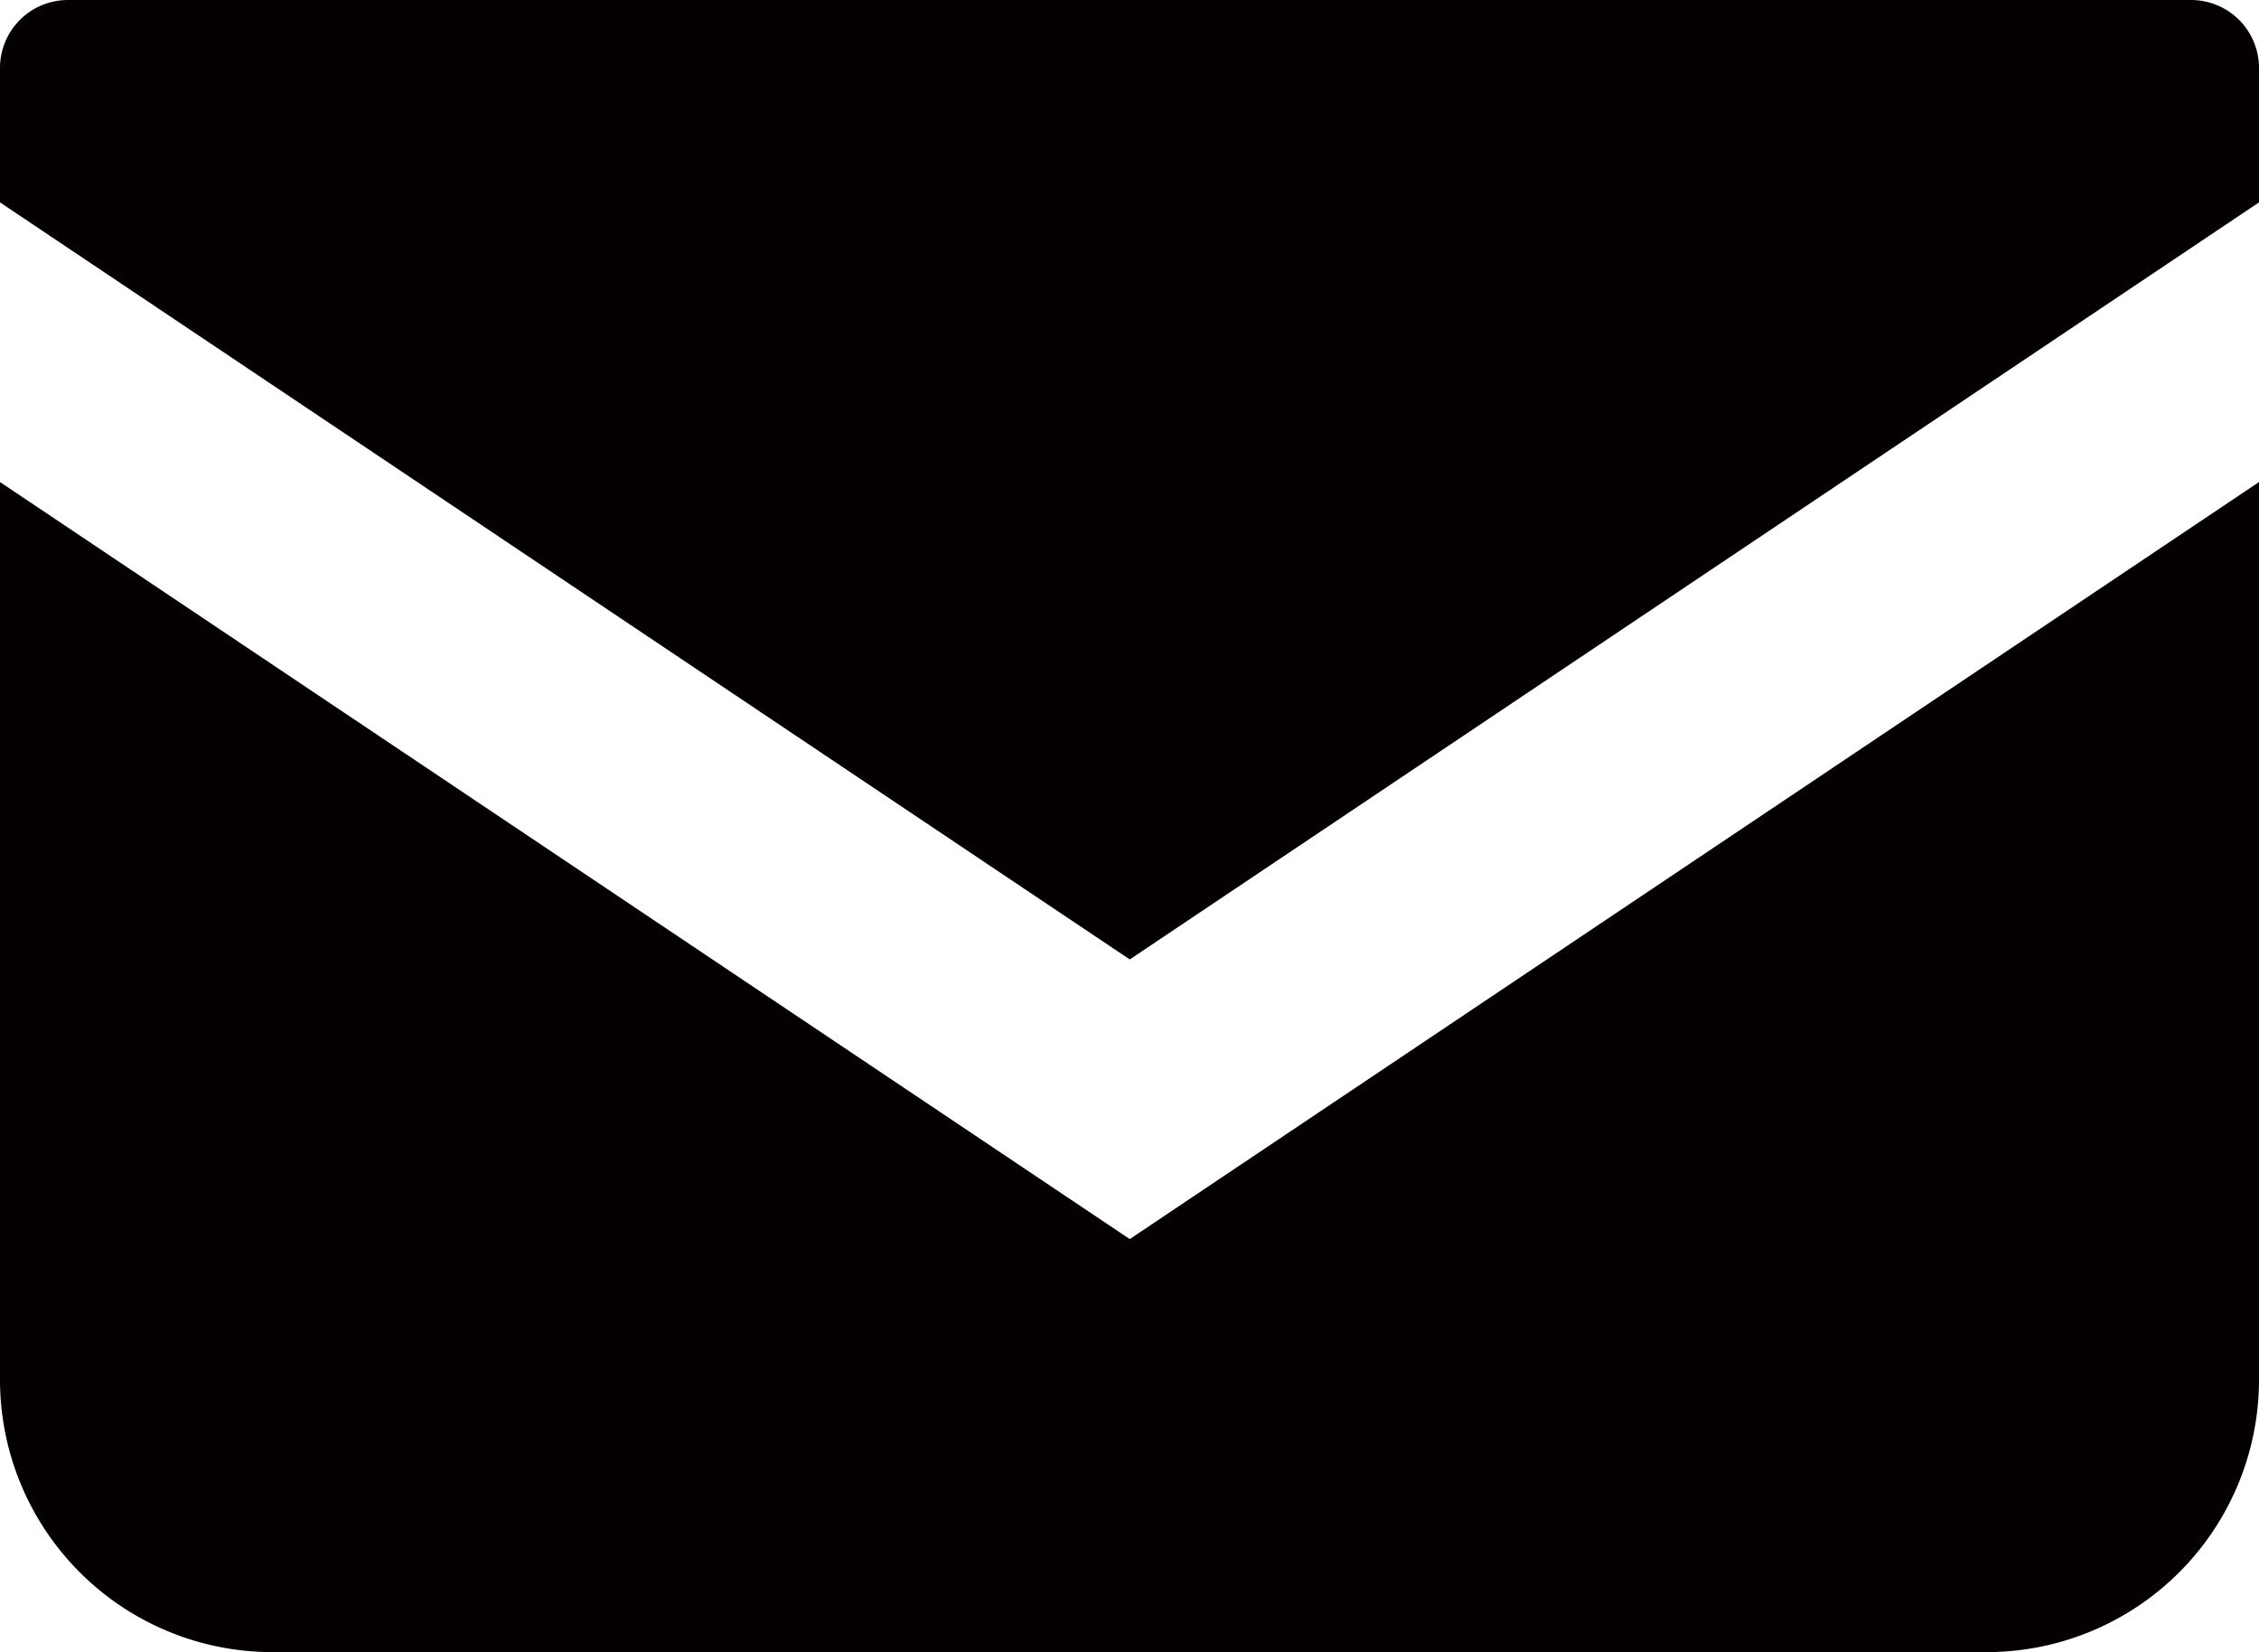<svg xmlns="http://www.w3.org/2000/svg" viewBox="0 0 43.87 32.08"><defs><style>.cls-1{fill:#040000;}</style></defs><g id="レイヤー_2" data-name="レイヤー 2"><g id="レイヤー_1-2" data-name="レイヤー 1"><path class="cls-1" d="M42.55,0H1.32A1.32,1.32,0,0,0,0,1.32V3.93l21.94,14.7L43.87,3.93V1.32A1.32,1.32,0,0,0,42.55,0Z"/><path class="cls-1" d="M0,9.36V26.79a5.29,5.29,0,0,0,5.29,5.29H38.58a5.29,5.29,0,0,0,5.29-5.29V9.36L21.94,24.06Z"/></g></g></svg>